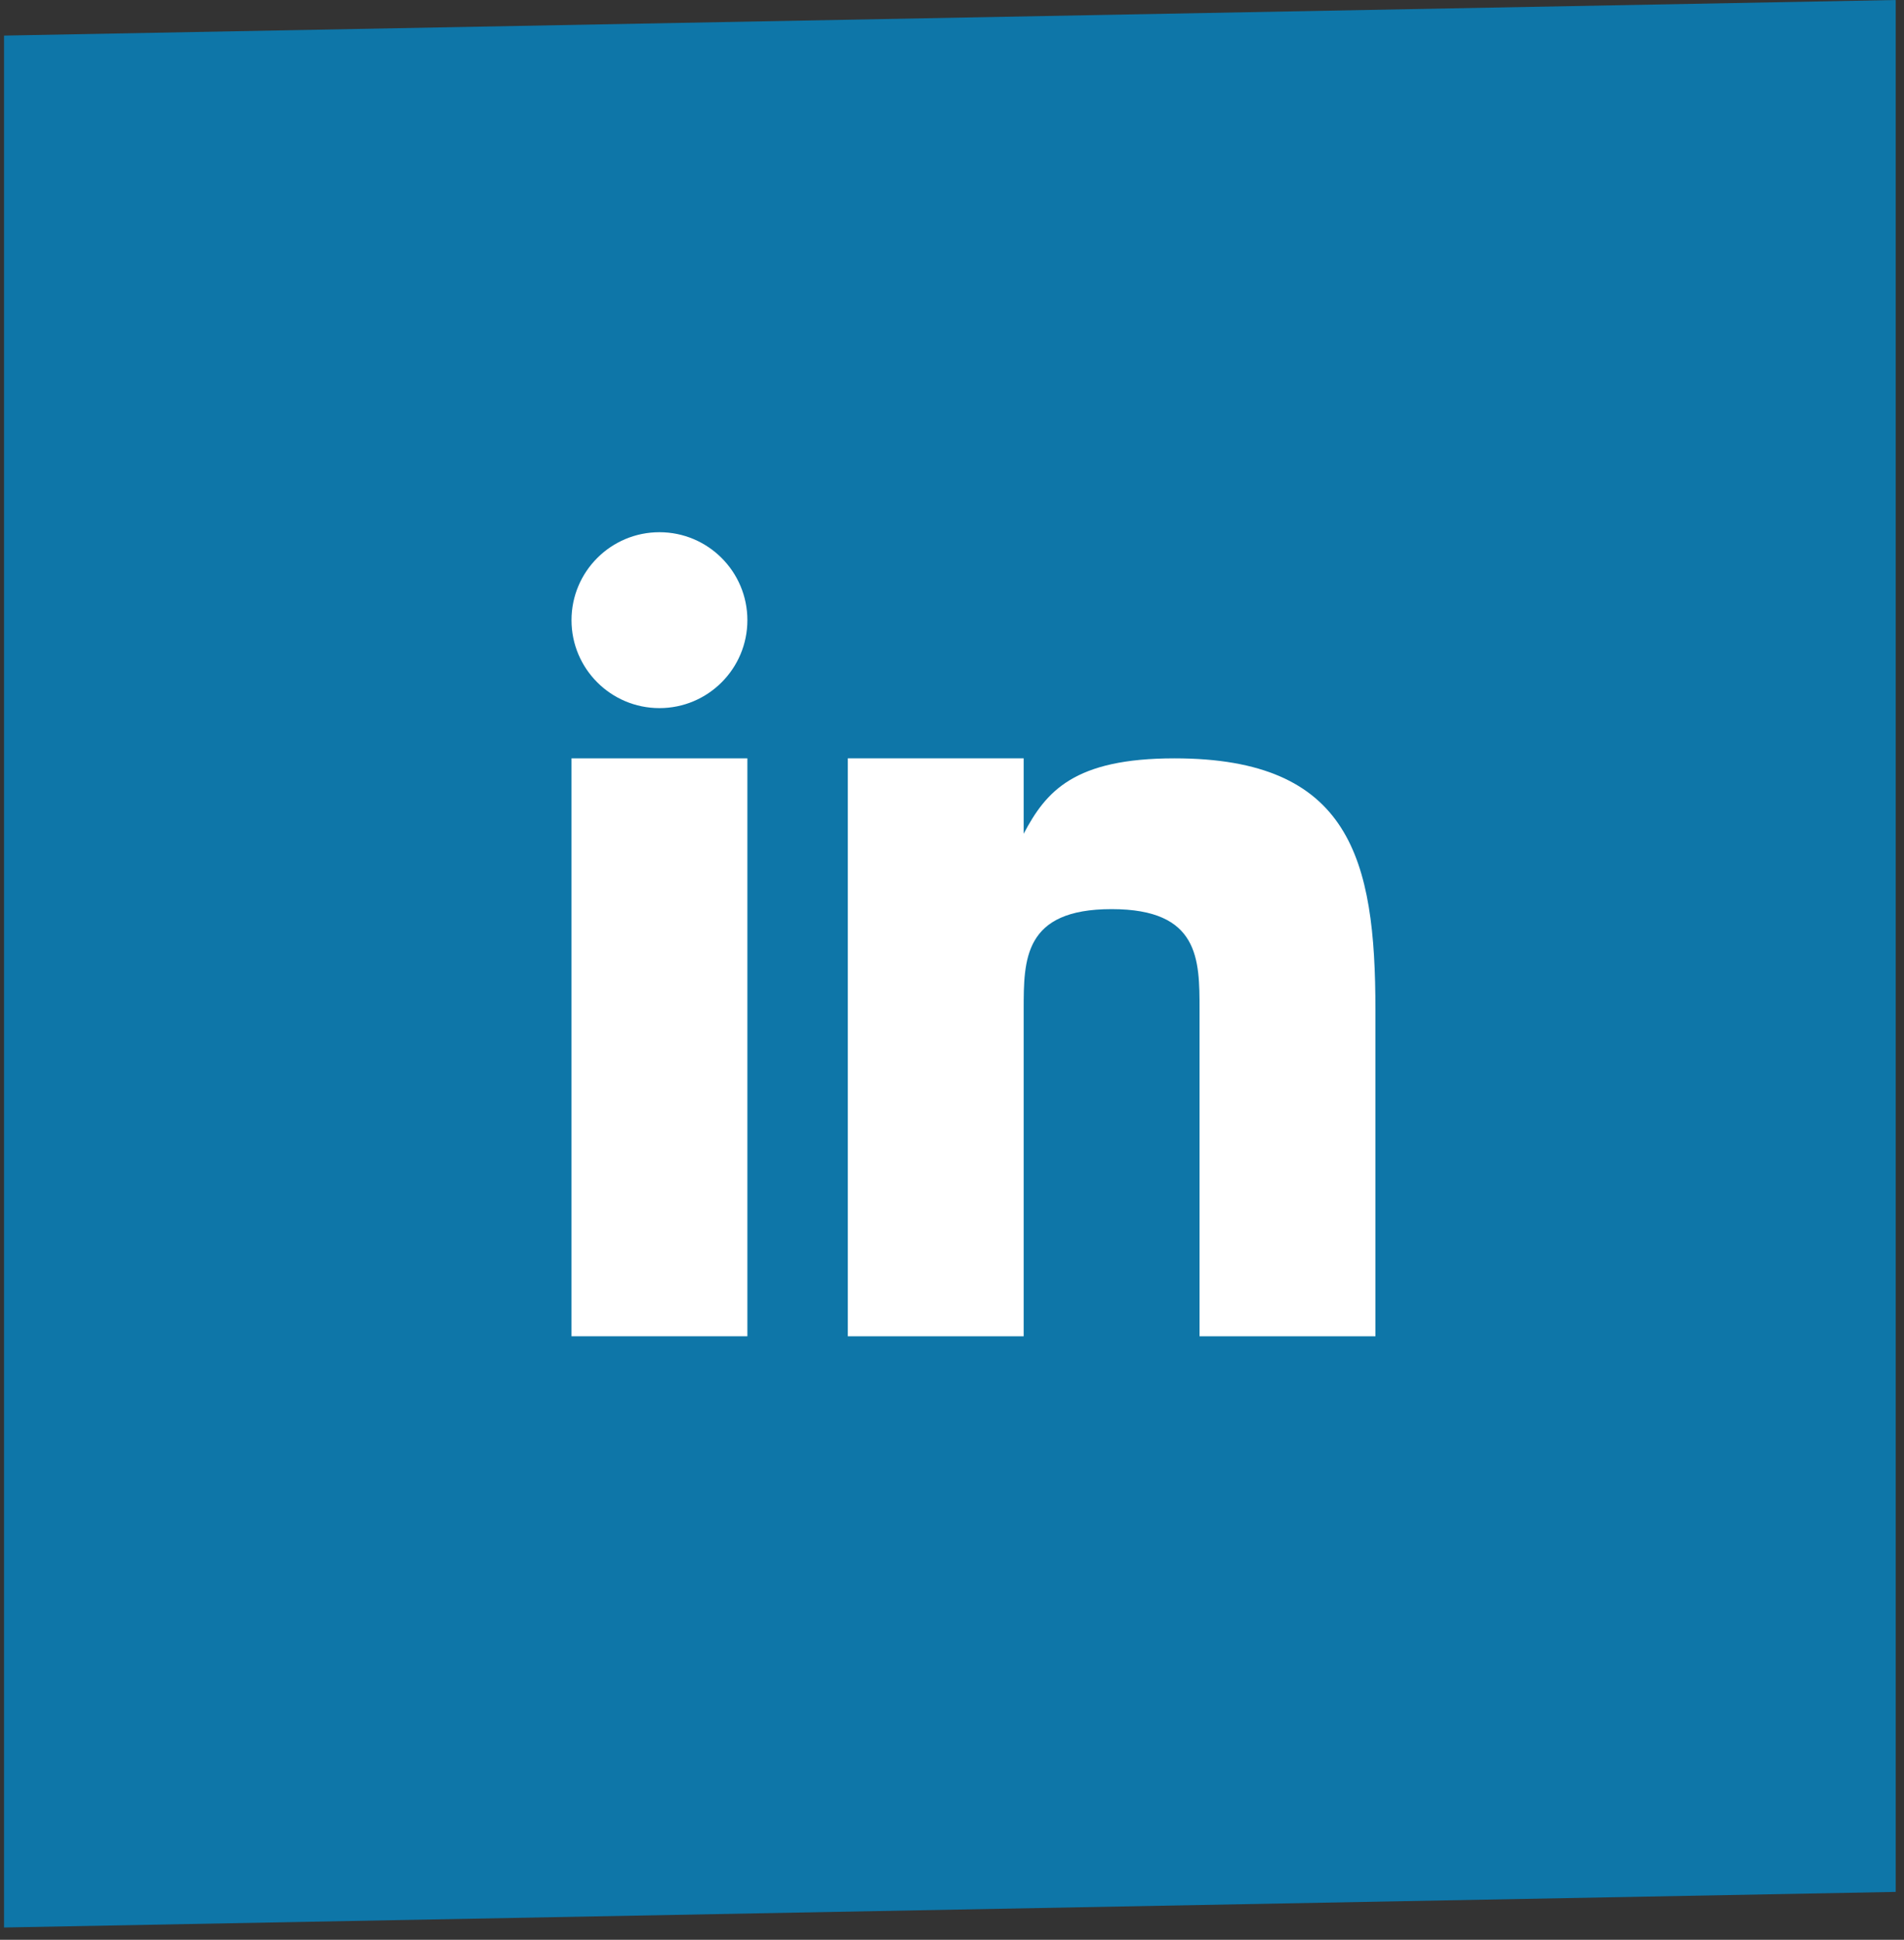 <svg width="107" height="109" viewBox="0 0 107 109" fill="none" xmlns="http://www.w3.org/2000/svg">
<rect x="0" y="0" width="107" height="109" fill="#333333" stroke="none"/>
<path d="M0.227 2L106.535 0V106.309L0.227 108.309V2Z" fill="#0E76A8"/>
<path d="M42.001 42.613H32.117V75.087H42.001V42.613Z" fill="white"/>
<path d="M66.004 42.613C60.352 42.613 58.785 44.466 57.528 46.849V42.613H47.645V75.087H57.528V56.732C57.528 53.909 57.528 51.085 62.47 51.085C67.411 51.085 67.411 53.909 67.411 56.732V75.087H77.295V56.732C77.295 48.261 75.883 42.613 66.004 42.613Z" fill="white"/>
<path d="M37.059 39.79C39.788 39.79 42.001 37.577 42.001 34.848C42.001 32.119 39.788 29.906 37.059 29.906C34.33 29.906 32.117 32.119 32.117 34.848C32.117 37.577 34.33 39.79 37.059 39.79Z" fill="white"/>
</svg>
